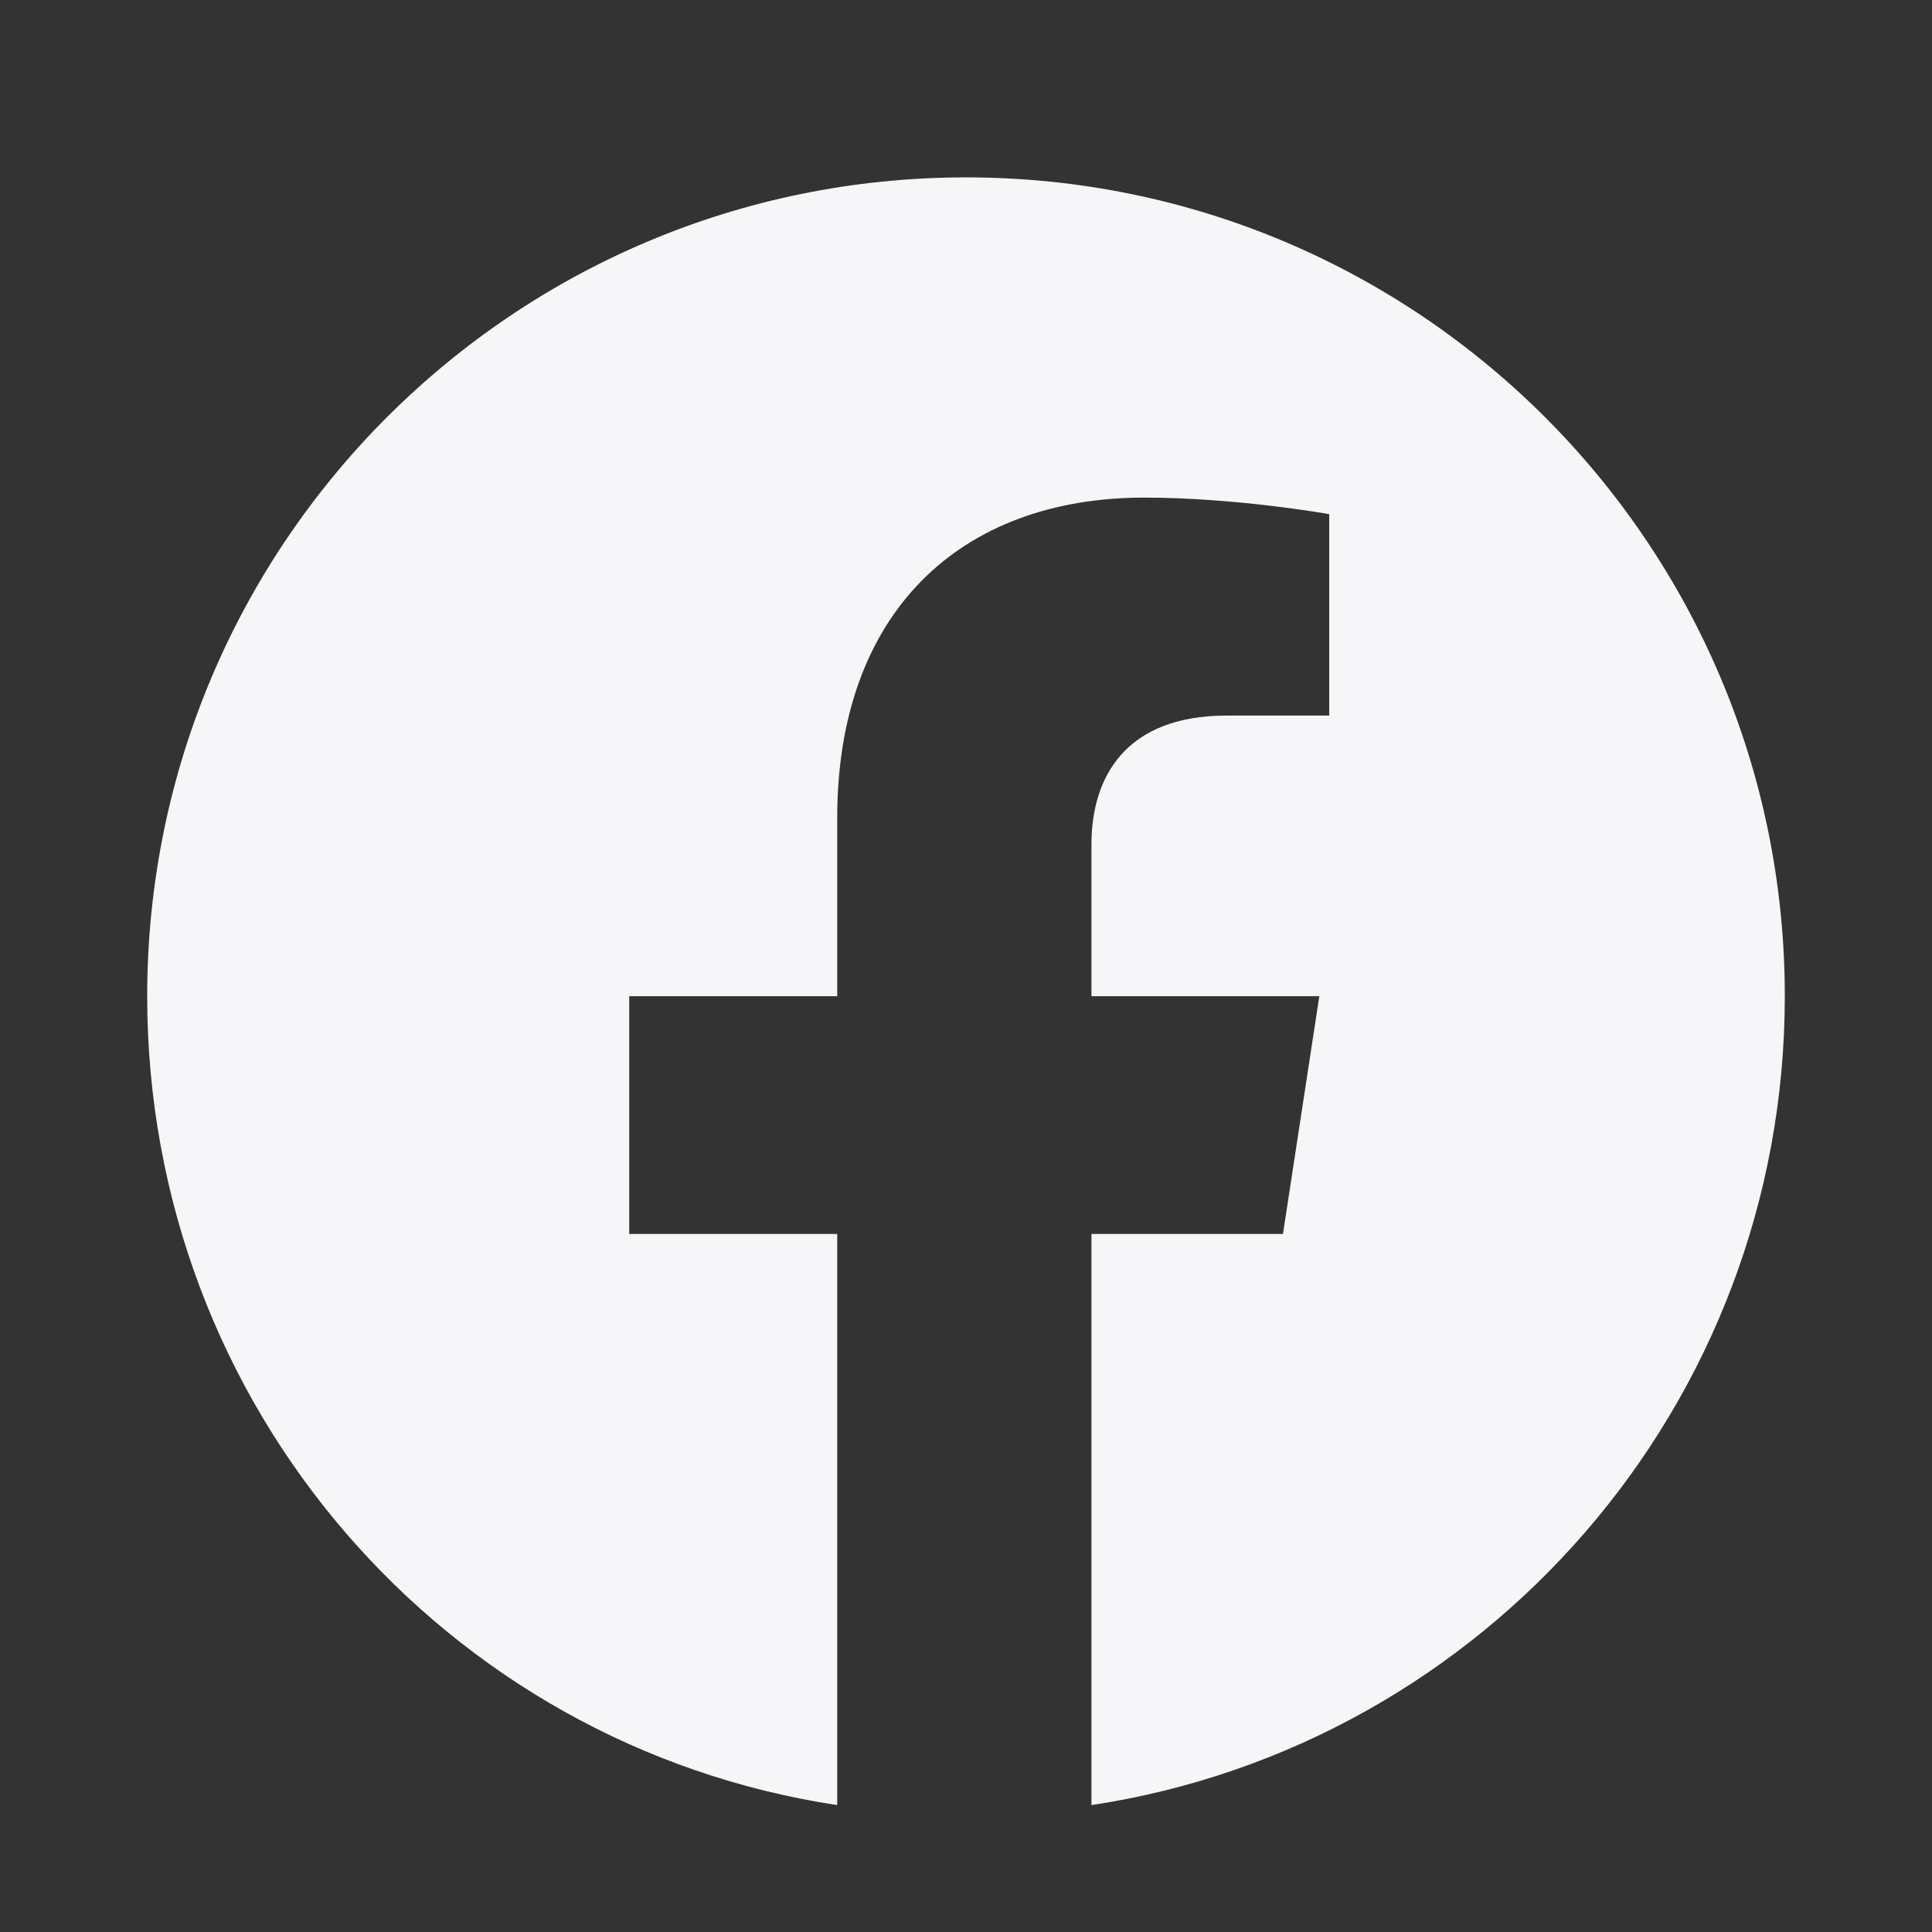 <svg width="32" height="32" viewBox="0 0 32 32" fill="none" xmlns="http://www.w3.org/2000/svg">
<rect x="0" y="0" width="32" height="32" fill="#333333" stroke="none"/>
<path d="M29.562 16.5C29.562 23.281 24.586 28.914 18.078 29.898V20.438H21.25L21.852 16.5H18.078V13.984C18.078 12.891 18.625 11.852 20.32 11.852H22.016V8.516C22.016 8.516 20.484 8.242 18.953 8.242C15.891 8.242 13.867 10.156 13.867 13.547V16.5H10.422V20.438H13.867V29.898C7.359 28.914 2.438 23.281 2.438 16.5C2.438 9.008 8.508 2.938 16 2.938C23.492 2.938 29.562 9.008 29.562 16.5Z" fill="#F6F6F8"/>
</svg>
